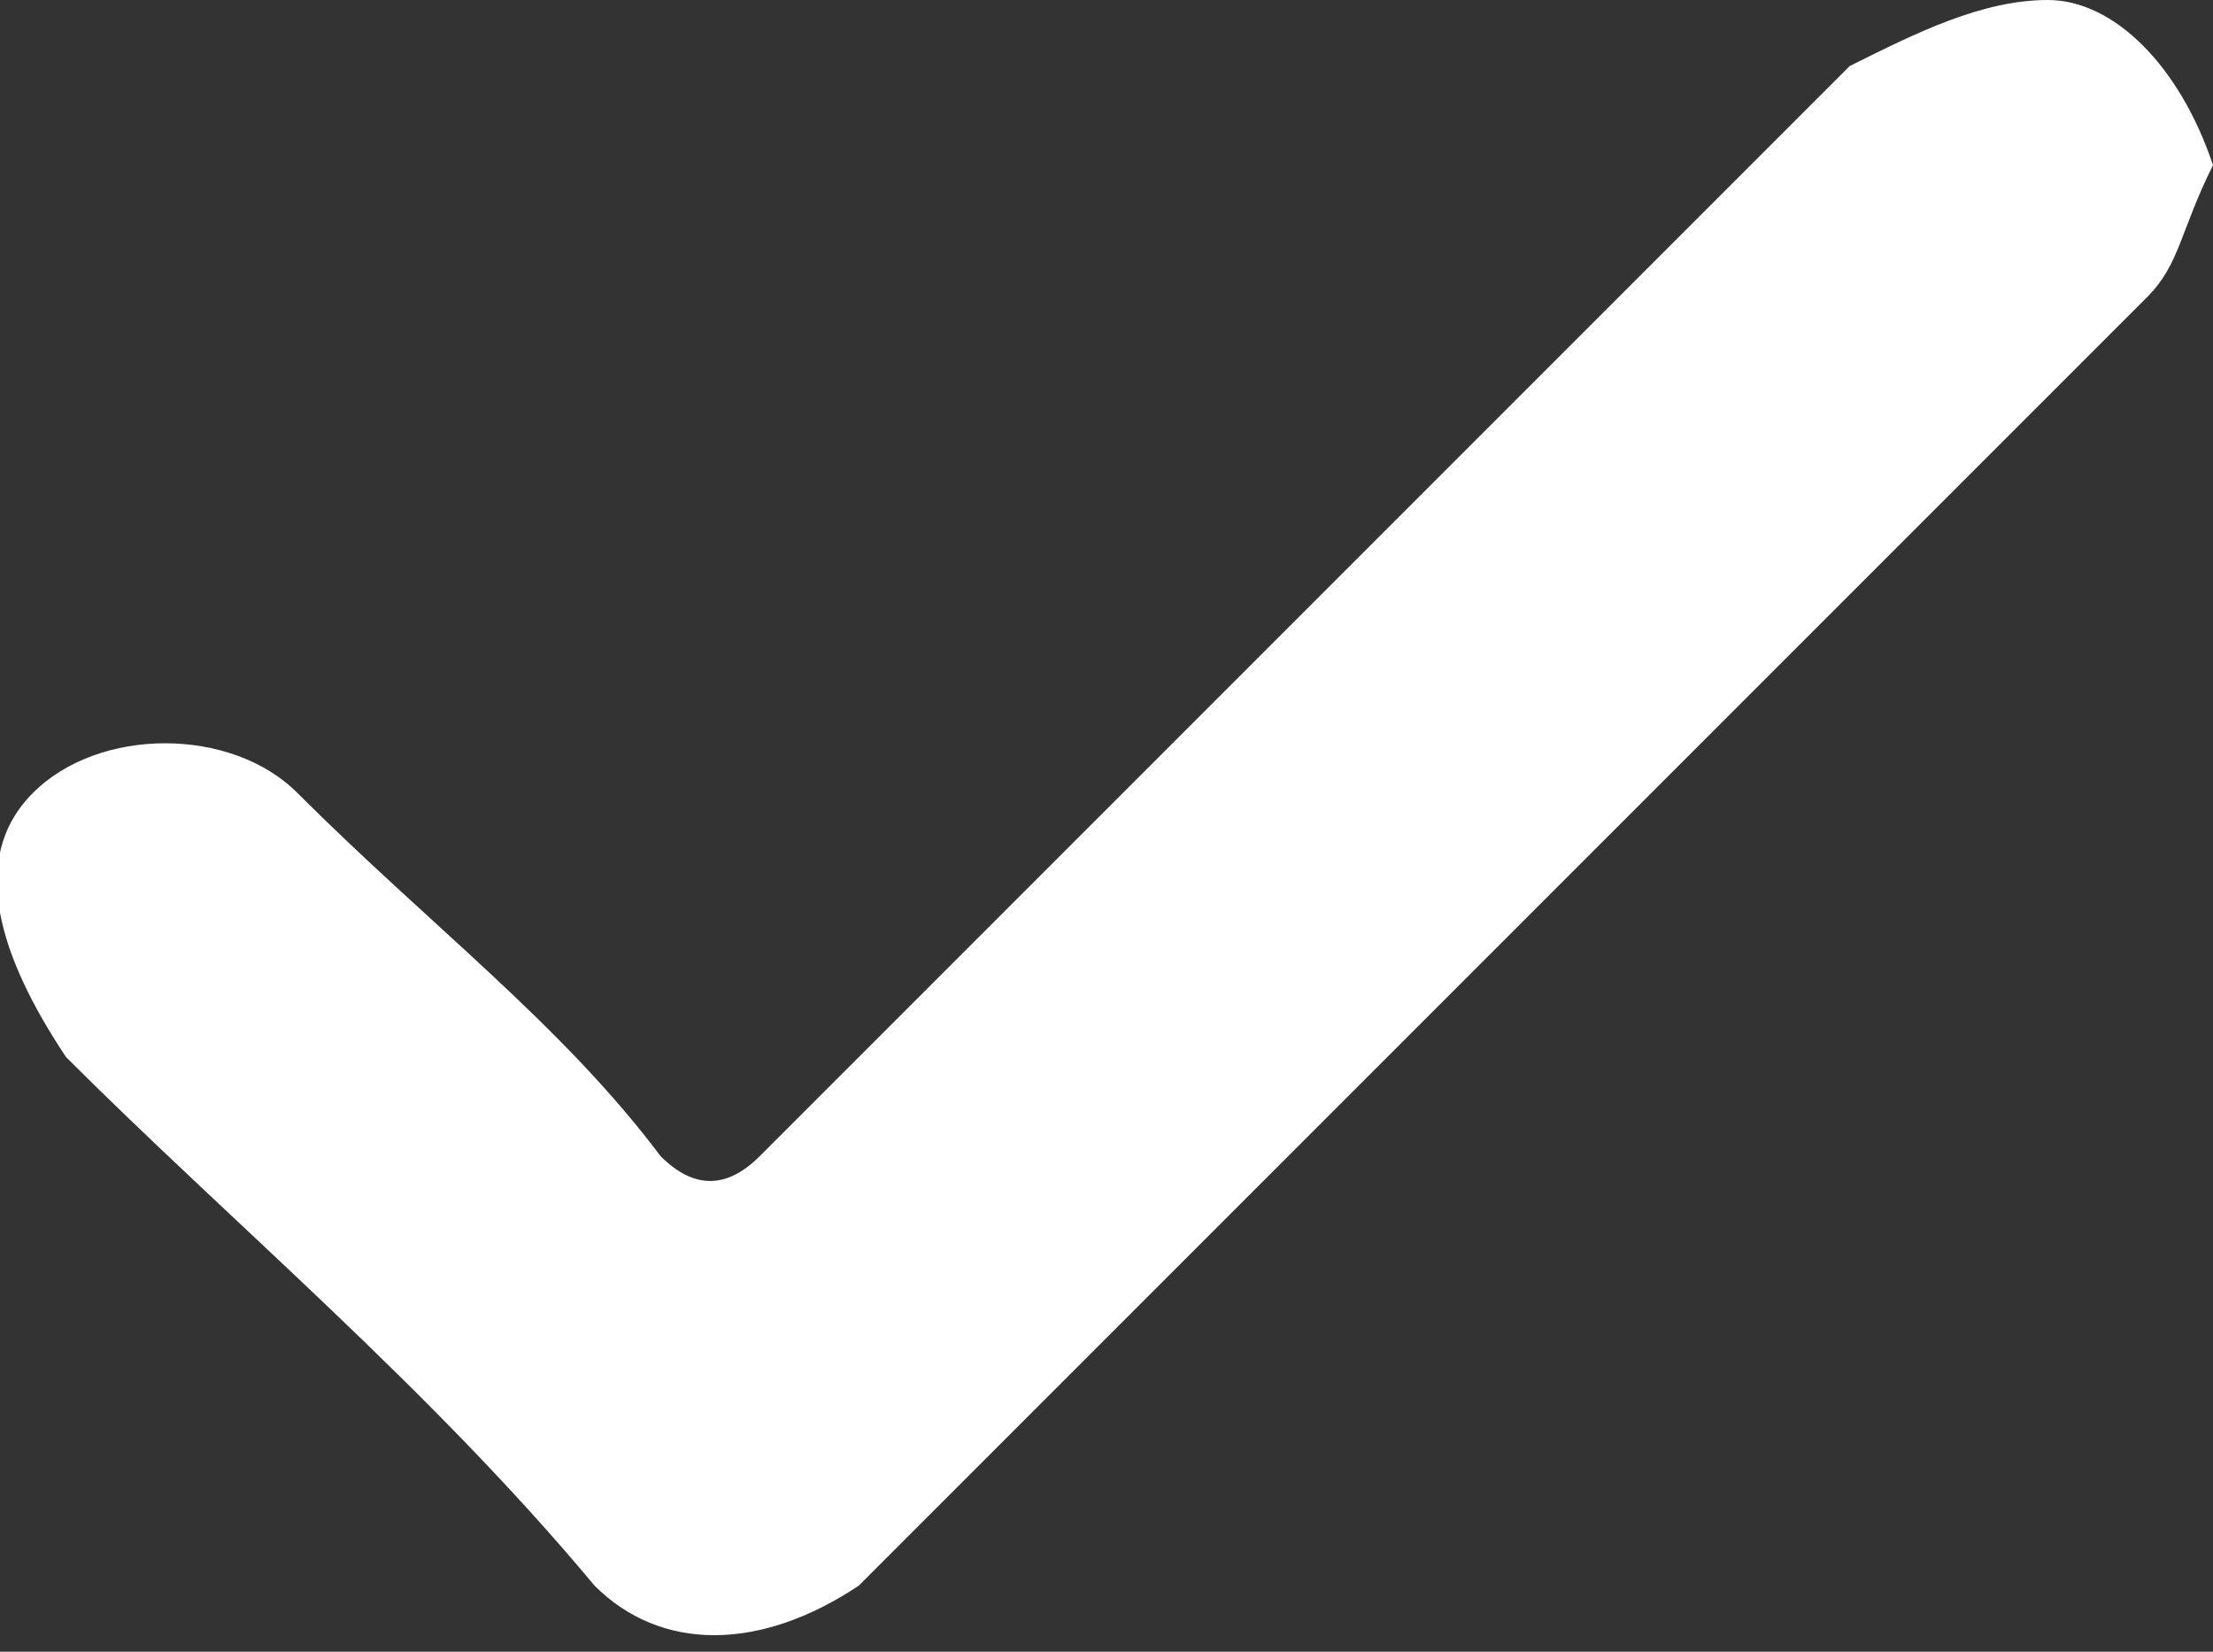 <?xml version="1.0" encoding="utf-8"?>
<!-- Generator: Adobe Illustrator 25.2.1, SVG Export Plug-In . SVG Version: 6.00 Build 0)  -->
<svg version="1.1" id="Layer_1" xmlns="http://www.w3.org/2000/svg" xmlns:xlink="http://www.w3.org/1999/xlink" x="0px" y="0px"
	 viewBox="0 0 6.7 5" style="enable-background:new 0 0 6.7 5;" xml:space="preserve">
<rect x="0" y="0" width="6.7" height="5" fill="#333333" stroke="none"/>
<style type="text/css">
	.st0{fill:#FFFFFF;}
</style>
<path class="st0" d="M6.7,0.5C6.6,0.7,6.6,0.8,6.5,0.9C5.2,2.2,3.9,3.5,2.6,4.8C2.3,5,2,5,1.8,4.8C1.3,4.2,0.7,3.7,0.2,3.2
	C0,2.9-0.1,2.6,0.1,2.4c0.2-0.2,0.6-0.2,0.8,0C1.3,2.8,1.7,3.1,2,3.5c0.1,0.1,0.2,0.1,0.3,0c1.1-1.1,2.2-2.2,3.3-3.3
	C5.8,0.1,6,0,6.2,0C6.4,0,6.6,0.2,6.7,0.5z"/>
</svg>
